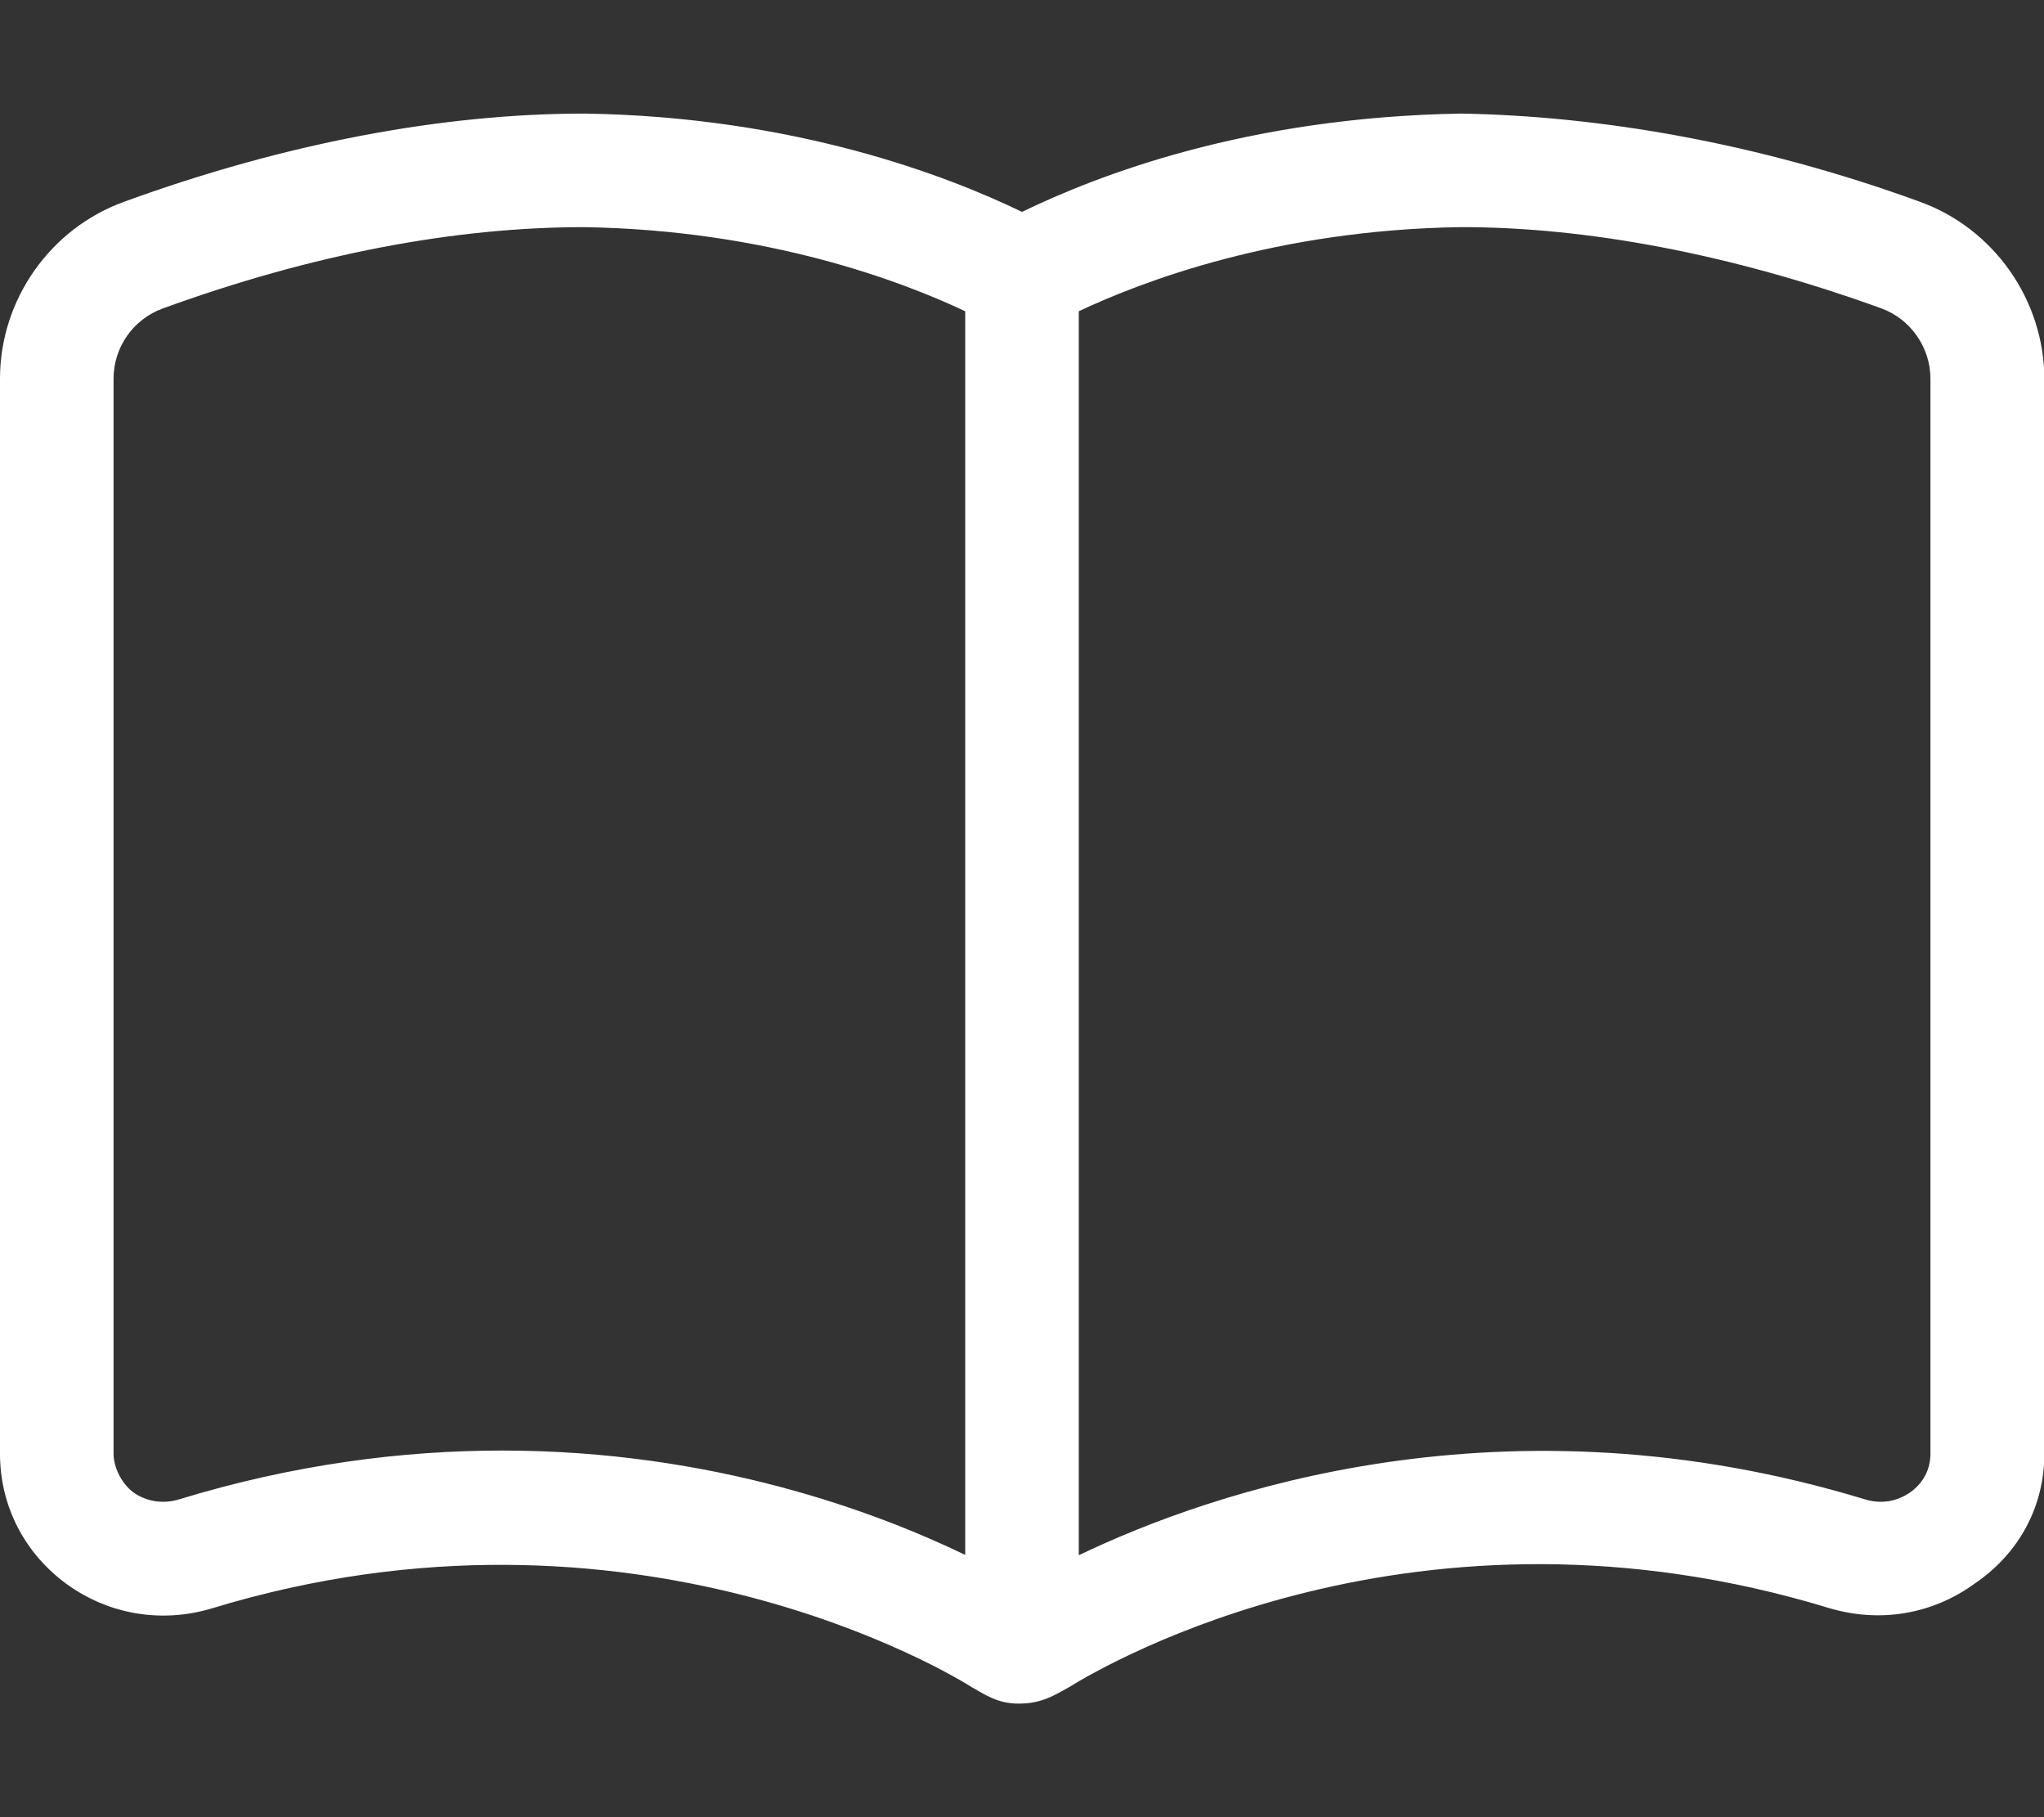 <?xml version="1.0" encoding="utf-8"?>
<!-- Generator: Adobe Illustrator 27.3.1, SVG Export Plug-In . SVG Version: 6.00 Build 0)  -->
<svg version="1.1" id="Layer_1" xmlns="http://www.w3.org/2000/svg" xmlns:xlink="http://www.w3.org/1999/xlink" x="0px" y="0px"
	 viewBox="0 0 576 512" style="enable-background:new 0 0 576 512;" xml:space="preserve">
<rect x="0" y="0" width="576" height="512" fill="#333333" stroke="none"/>
<style type="text/css">
	.st0{fill:#FFFFFF;}
</style>
<path class="st0" d="M540.9,56.8C495,40.1,450.7,32.7,411.8,32C351.1,33,309.1,49.5,288,59.7C266.9,49.5,223.9,32.9,164.8,32
	c-40,0-84.4,8.3-129.7,24.8C14.2,64.3,0,84.4,0,106.7v302.9c0,14.7,6.9,28.1,18.9,36.8c11.8,8.5,26.6,11,40.7,6.8
	c118.9-36.3,209.3,19,214.3,22.2c3.9,2.2,7.3,4.6,13.2,4.6c6.5,0,10.1-2.4,14.1-4.6c10.8-6.7,98.3-57.7,214.3-22.3
	c14.1,4.2,28.9,1.8,40.8-6.8c12.9-8.7,19.8-22.1,19.8-36.7V106.7C576,84.4,561.8,64.3,540.9,56.8z M272,438.1
	c-24.9-12-71-29.4-130.5-29.4c-27.8,0-58.5,3.8-91.2,13.8c-4.4,1.3-9,0.6-12.7-2c-3.6-2.7-5.6-7.4-5.6-10.9V106.7
	c0-8.9,5.6-16.8,13.9-19.8C87.7,71.7,127.9,64,164.5,64c51.8,0.8,89.7,15.3,107.5,23.7V438.1z M544,409.6c0,4.4-2,8.2-5.6,10.8
	c-3.8,2.7-8.3,3.4-12.7,2.1c-101.6-31-184.4-2.2-221.7,15.7V87.7c17.8-8.4,55.7-22.9,107.4-23.7c35.3-0.1,76.3,7.5,118.8,22.9
	c8.2,3,13.8,11,13.8,19.8V409.6z"/>
</svg>
